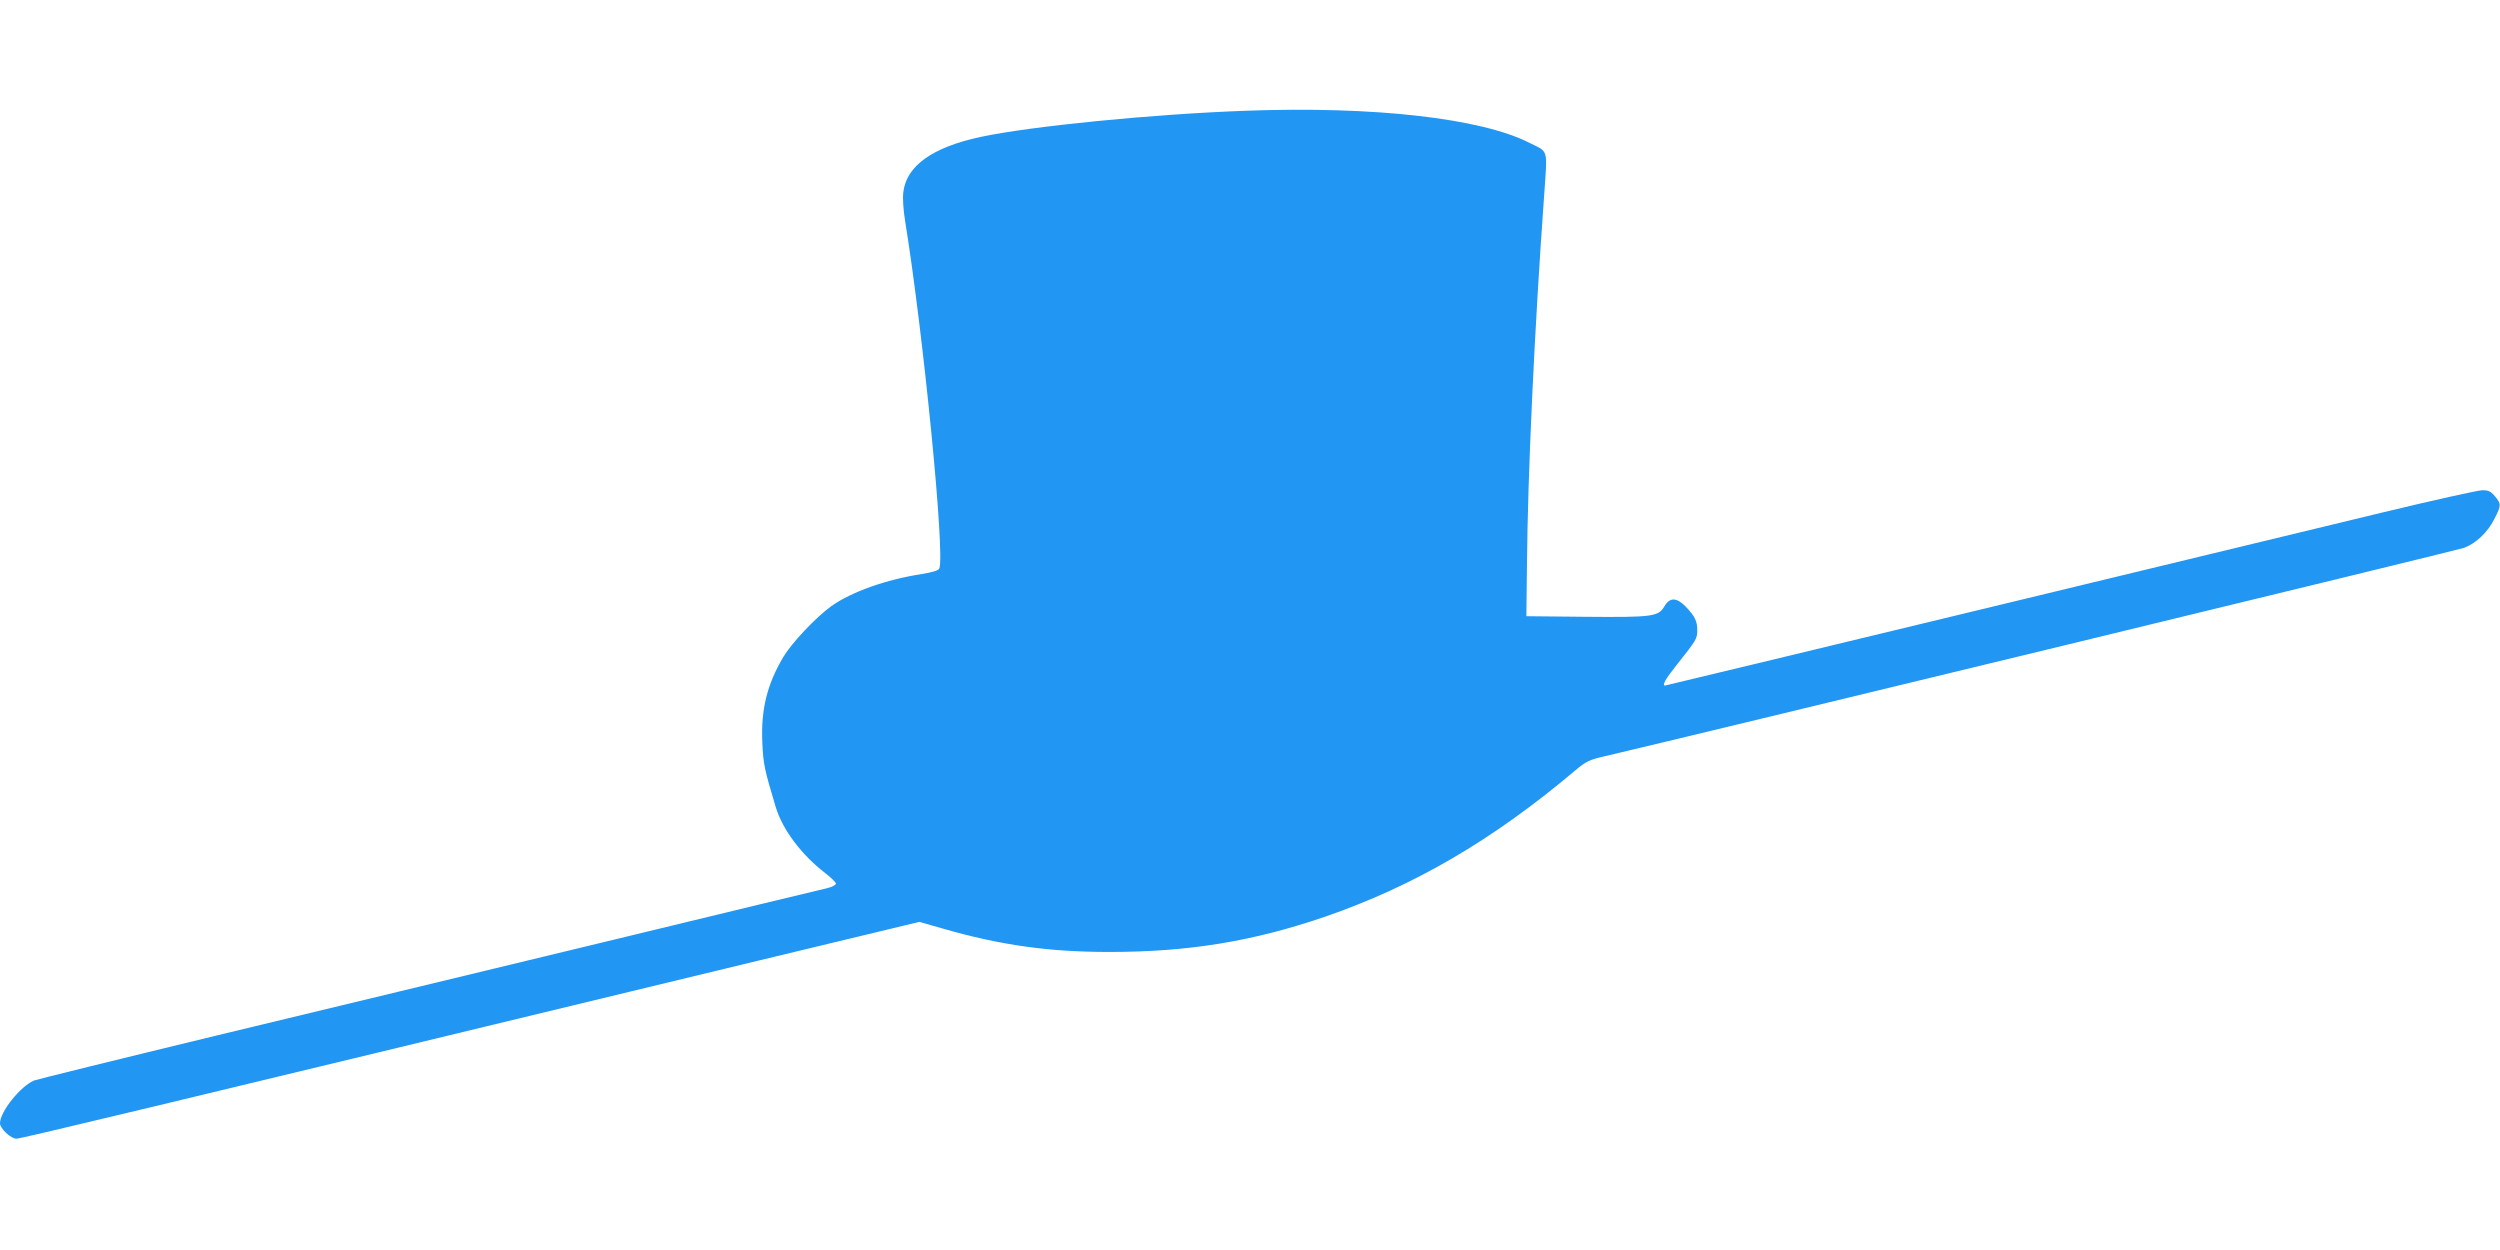 <?xml version="1.0" standalone="no"?>
<!DOCTYPE svg PUBLIC "-//W3C//DTD SVG 20010904//EN"
 "http://www.w3.org/TR/2001/REC-SVG-20010904/DTD/svg10.dtd">
<svg version="1.0" xmlns="http://www.w3.org/2000/svg"
 width="1280pt" height="640pt" viewBox="0 0 1280 640"
 preserveAspectRatio="xMidYMid meet">
<g transform="translate(0,640) scale(0.1,-0.1)"
fill="#2196f3" stroke="none">
<path d="M6380 5833 c-476 -17 -1101 -79 -1359 -134 -247 -53 -380 -148 -396
-283 -4 -30 0 -91 9 -146 94 -580 206 -1717 175 -1781 -5 -10 -34 -19 -89 -28
-182 -28 -360 -91 -463 -164 -79 -57 -202 -187 -246 -260 -84 -142 -115 -269
-108 -437 5 -112 10 -137 69 -333 35 -115 131 -243 254 -338 30 -23 54 -47 54
-53 0 -7 -21 -18 -47 -24 -27 -6 -541 -130 -1143 -276 -602 -145 -1498 -362
-1990 -480 -492 -119 -908 -222 -925 -228 -69 -28 -175 -160 -175 -219 0 -27
55 -79 84 -79 23 0 582 134 3792 910 l831 200 119 -34 c299 -86 544 -120 854
-120 406 0 733 54 1100 179 459 158 862 393 1286 751 55 46 71 54 150 72 416
97 4368 1055 4400 1067 61 23 121 80 154 146 37 71 37 79 4 118 -20 25 -34 31
-64 31 -21 0 -251 -51 -512 -114 -260 -63 -1192 -288 -2070 -500 -879 -212
-1600 -386 -1603 -386 -17 0 3 35 63 110 97 122 102 130 102 173 0 47 -12 71
-58 120 -48 49 -82 50 -110 3 -31 -53 -59 -57 -404 -54 l-303 3 3 260 c4 472
38 1198 88 1895 17 245 24 219 -76 269 -248 126 -797 188 -1450 164z"/>
</g>
</svg>
